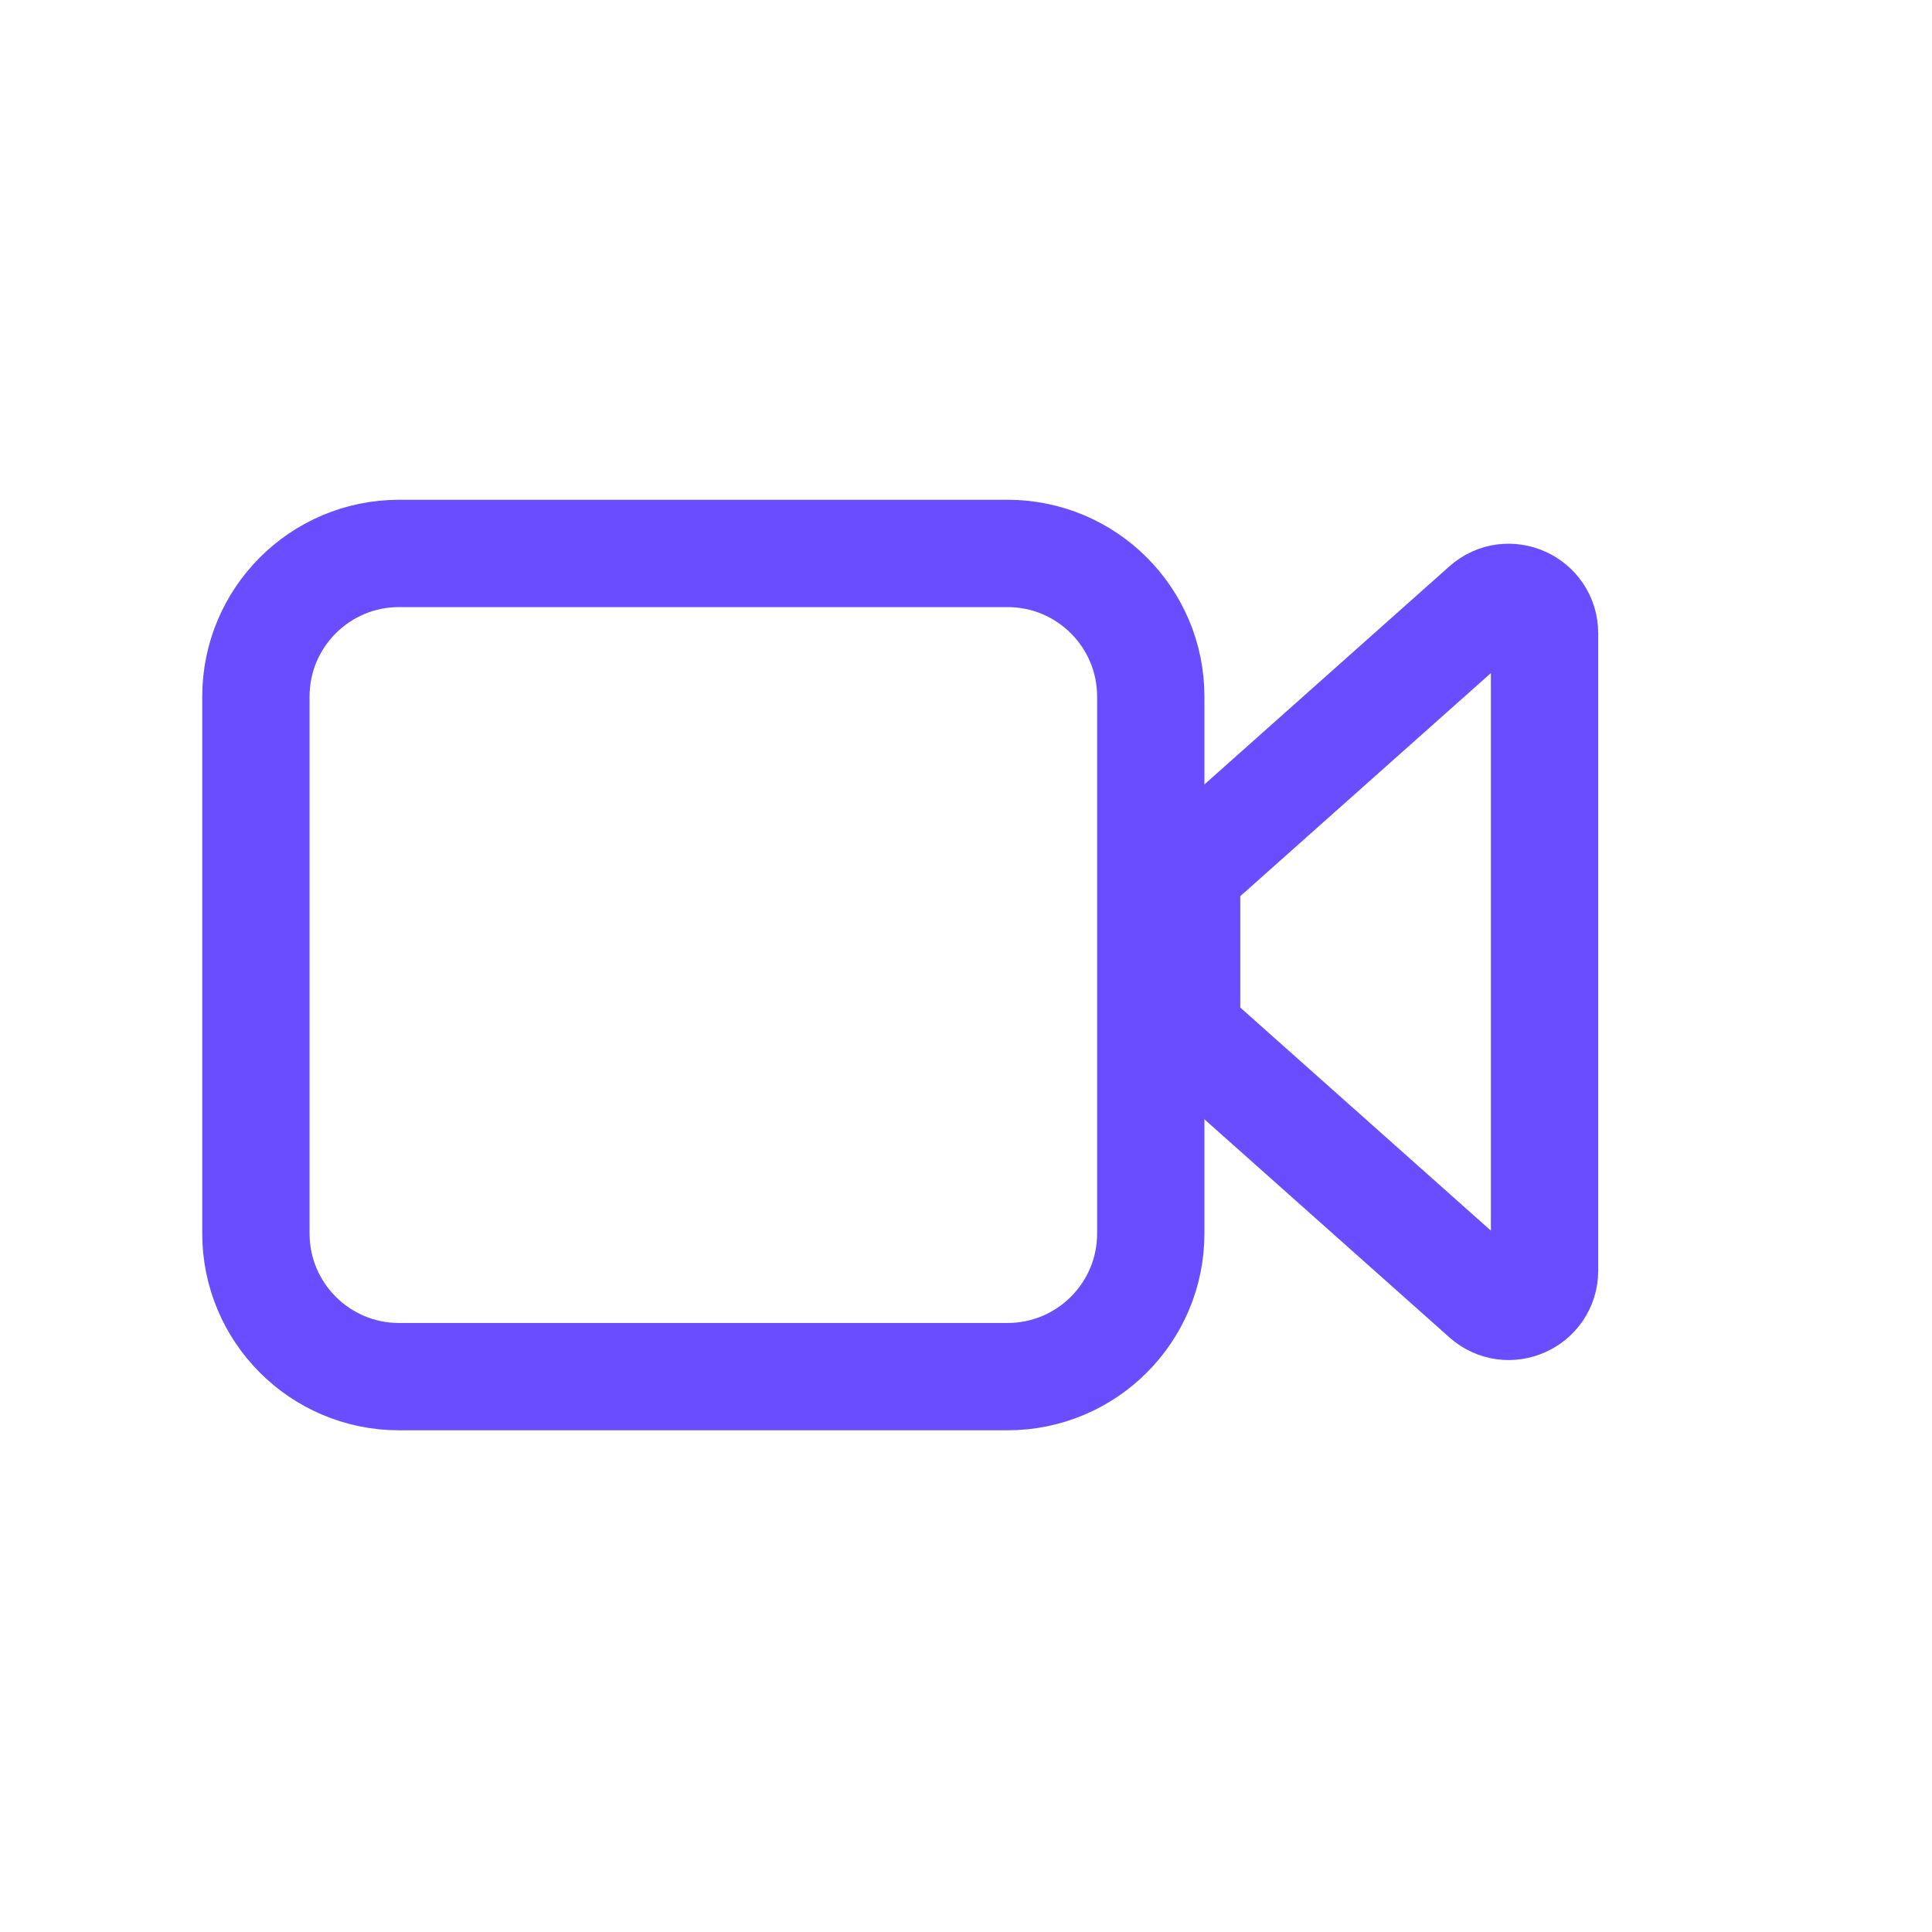 <svg width="11" height="11" viewBox="0 0 11 11" fill="none" xmlns="http://www.w3.org/2000/svg">
<g id="video">
<path id="Vector" d="M8.455 3.453L6.824 4.905C6.781 4.944 6.756 4.999 6.756 5.058V5.782C6.756 5.84 6.781 5.896 6.824 5.934L8.455 7.386C8.586 7.503 8.794 7.41 8.794 7.234V3.606C8.794 3.43 8.586 3.336 8.455 3.453Z" stroke="#6A4DFF" stroke-width="0.611" stroke-linecap="round" stroke-linejoin="round"/>
<path id="Vector_2" d="M1.457 7.023V3.966C1.457 3.516 1.822 3.151 2.272 3.151H5.736C6.187 3.151 6.552 3.516 6.552 3.966V7.023C6.552 7.473 6.187 7.838 5.736 7.838H2.272C1.822 7.838 1.457 7.473 1.457 7.023Z" stroke="#6A4DFF" stroke-width="0.611" stroke-linecap="round" stroke-linejoin="round"/>
</g>
</svg>
